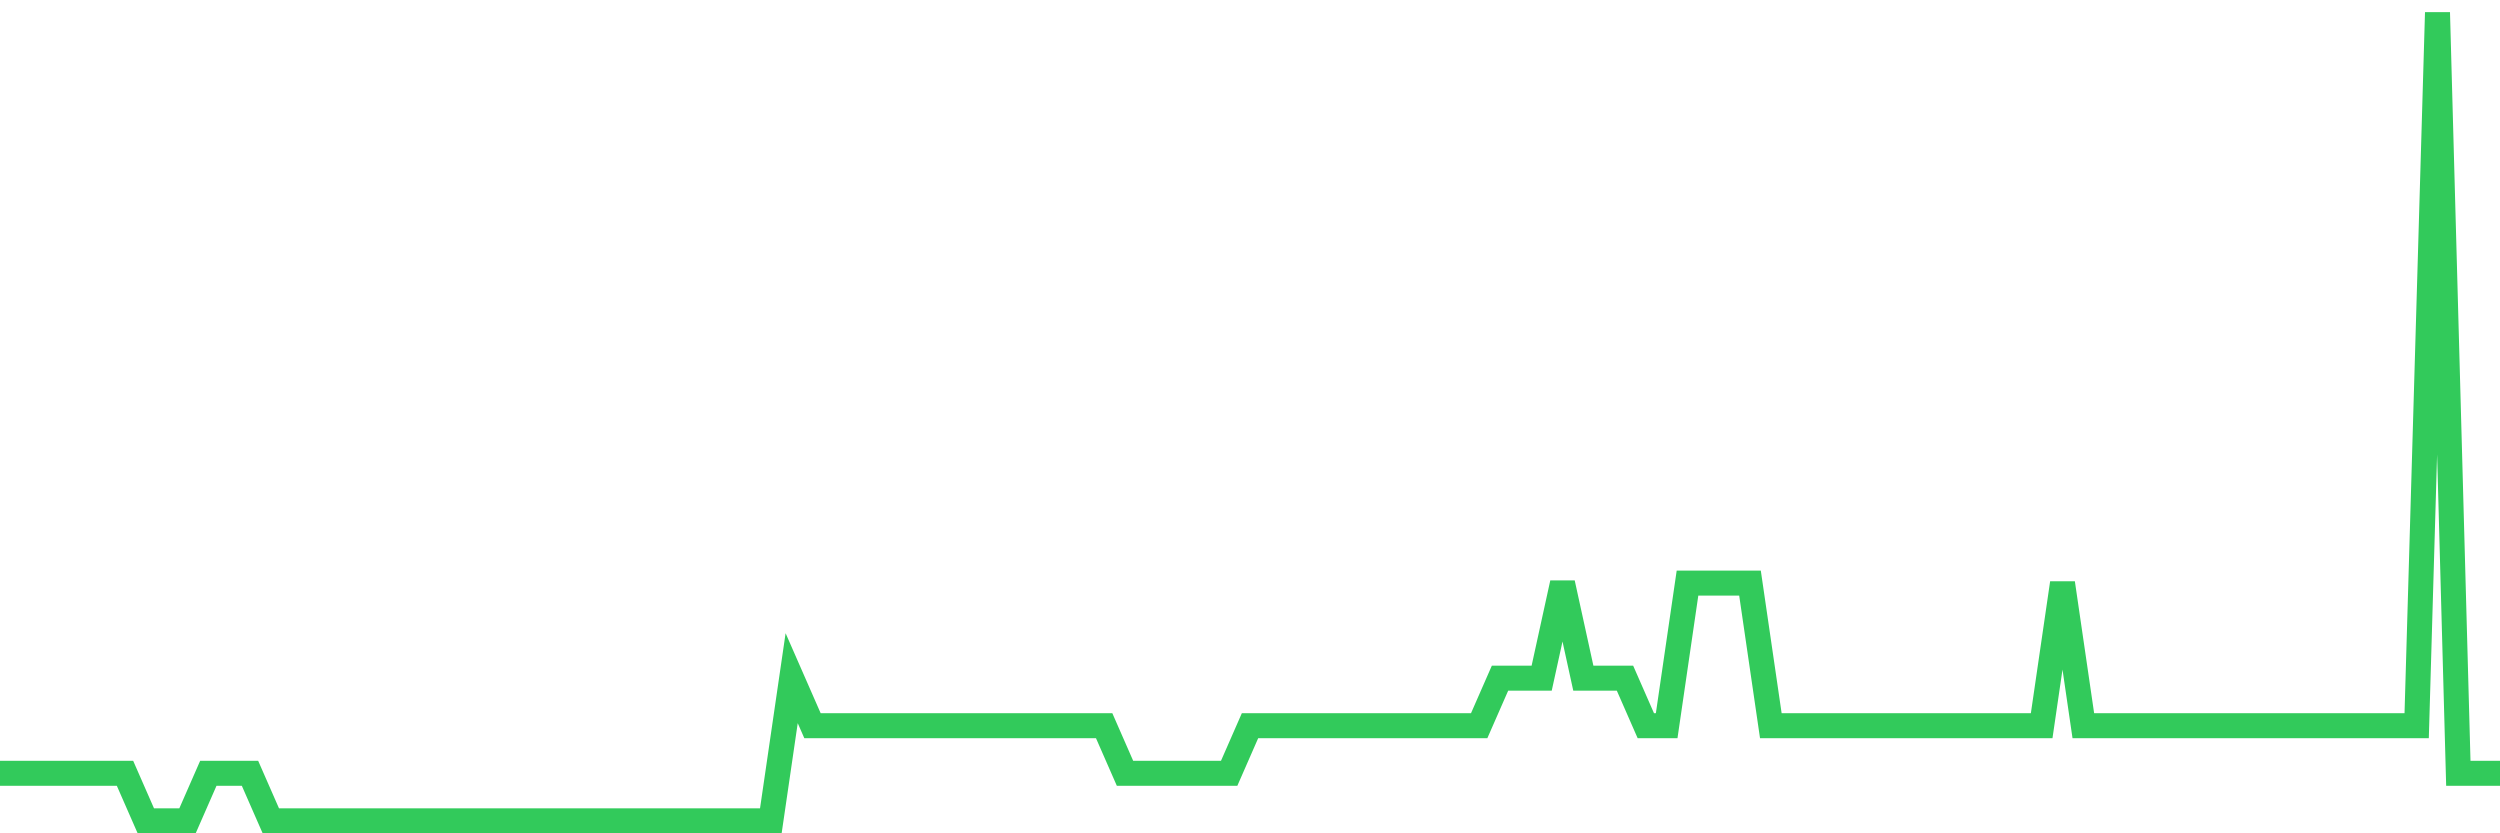 <svg
  xmlns="http://www.w3.org/2000/svg"
  xmlns:xlink="http://www.w3.org/1999/xlink"
  width="120"
  height="40"
  viewBox="0 0 120 40"
  preserveAspectRatio="none"
>
  <polyline
    points="0,37.118 1,37.118 2,37.118 3,37.118 4,37.118 5,37.118 6,37.118 7,39.4 8,39.4 9,39.4 10,37.118 11,37.118 12,37.118 13,39.4 14,39.4 15,39.4 16,39.4 17,39.4 18,39.4 19,39.4 20,39.4 21,39.4 22,39.4 23,39.4 24,39.4 25,39.4 26,39.4 27,39.4 28,39.4 29,39.4 30,39.4 31,39.4 32,39.4 33,39.4 34,39.4 35,39.4 36,39.4 37,39.4 38,32.553 39,34.835 40,34.835 41,34.835 42,34.835 43,34.835 44,34.835 45,34.835 46,34.835 47,34.835 48,34.835 49,34.835 50,34.835 51,34.835 52,34.835 53,34.835 54,37.118 55,37.118 56,37.118 57,37.118 58,37.118 59,37.118 60,34.835 61,34.835 62,34.835 63,34.835 64,34.835 65,34.835 66,34.835 67,34.835 68,34.835 69,34.835 70,34.835 71,34.835 72,32.553 73,32.553 74,32.553 75,27.988 76,32.553 77,32.553 78,32.553 79,34.835 80,34.835 81,27.988 82,27.988 83,27.988 84,27.988 85,34.835 86,34.835 87,34.835 88,34.835 89,34.835 90,34.835 91,34.835 92,34.835 93,34.835 94,34.835 95,34.835 96,34.835 97,34.835 98,34.835 99,27.988 100,34.835 101,34.835 102,34.835 103,34.835 104,34.835 105,34.835 106,34.835 107,34.835 108,34.835 109,34.835 110,34.835 111,34.835 112,34.835 113,34.835 114,34.835 115,34.835 116,34.835 117,0.6 118,37.118 119,37.118 120,37.118"
    fill="none"
    stroke="#32ca5b"
    stroke-width="1.2"
  >
  </polyline>
</svg>